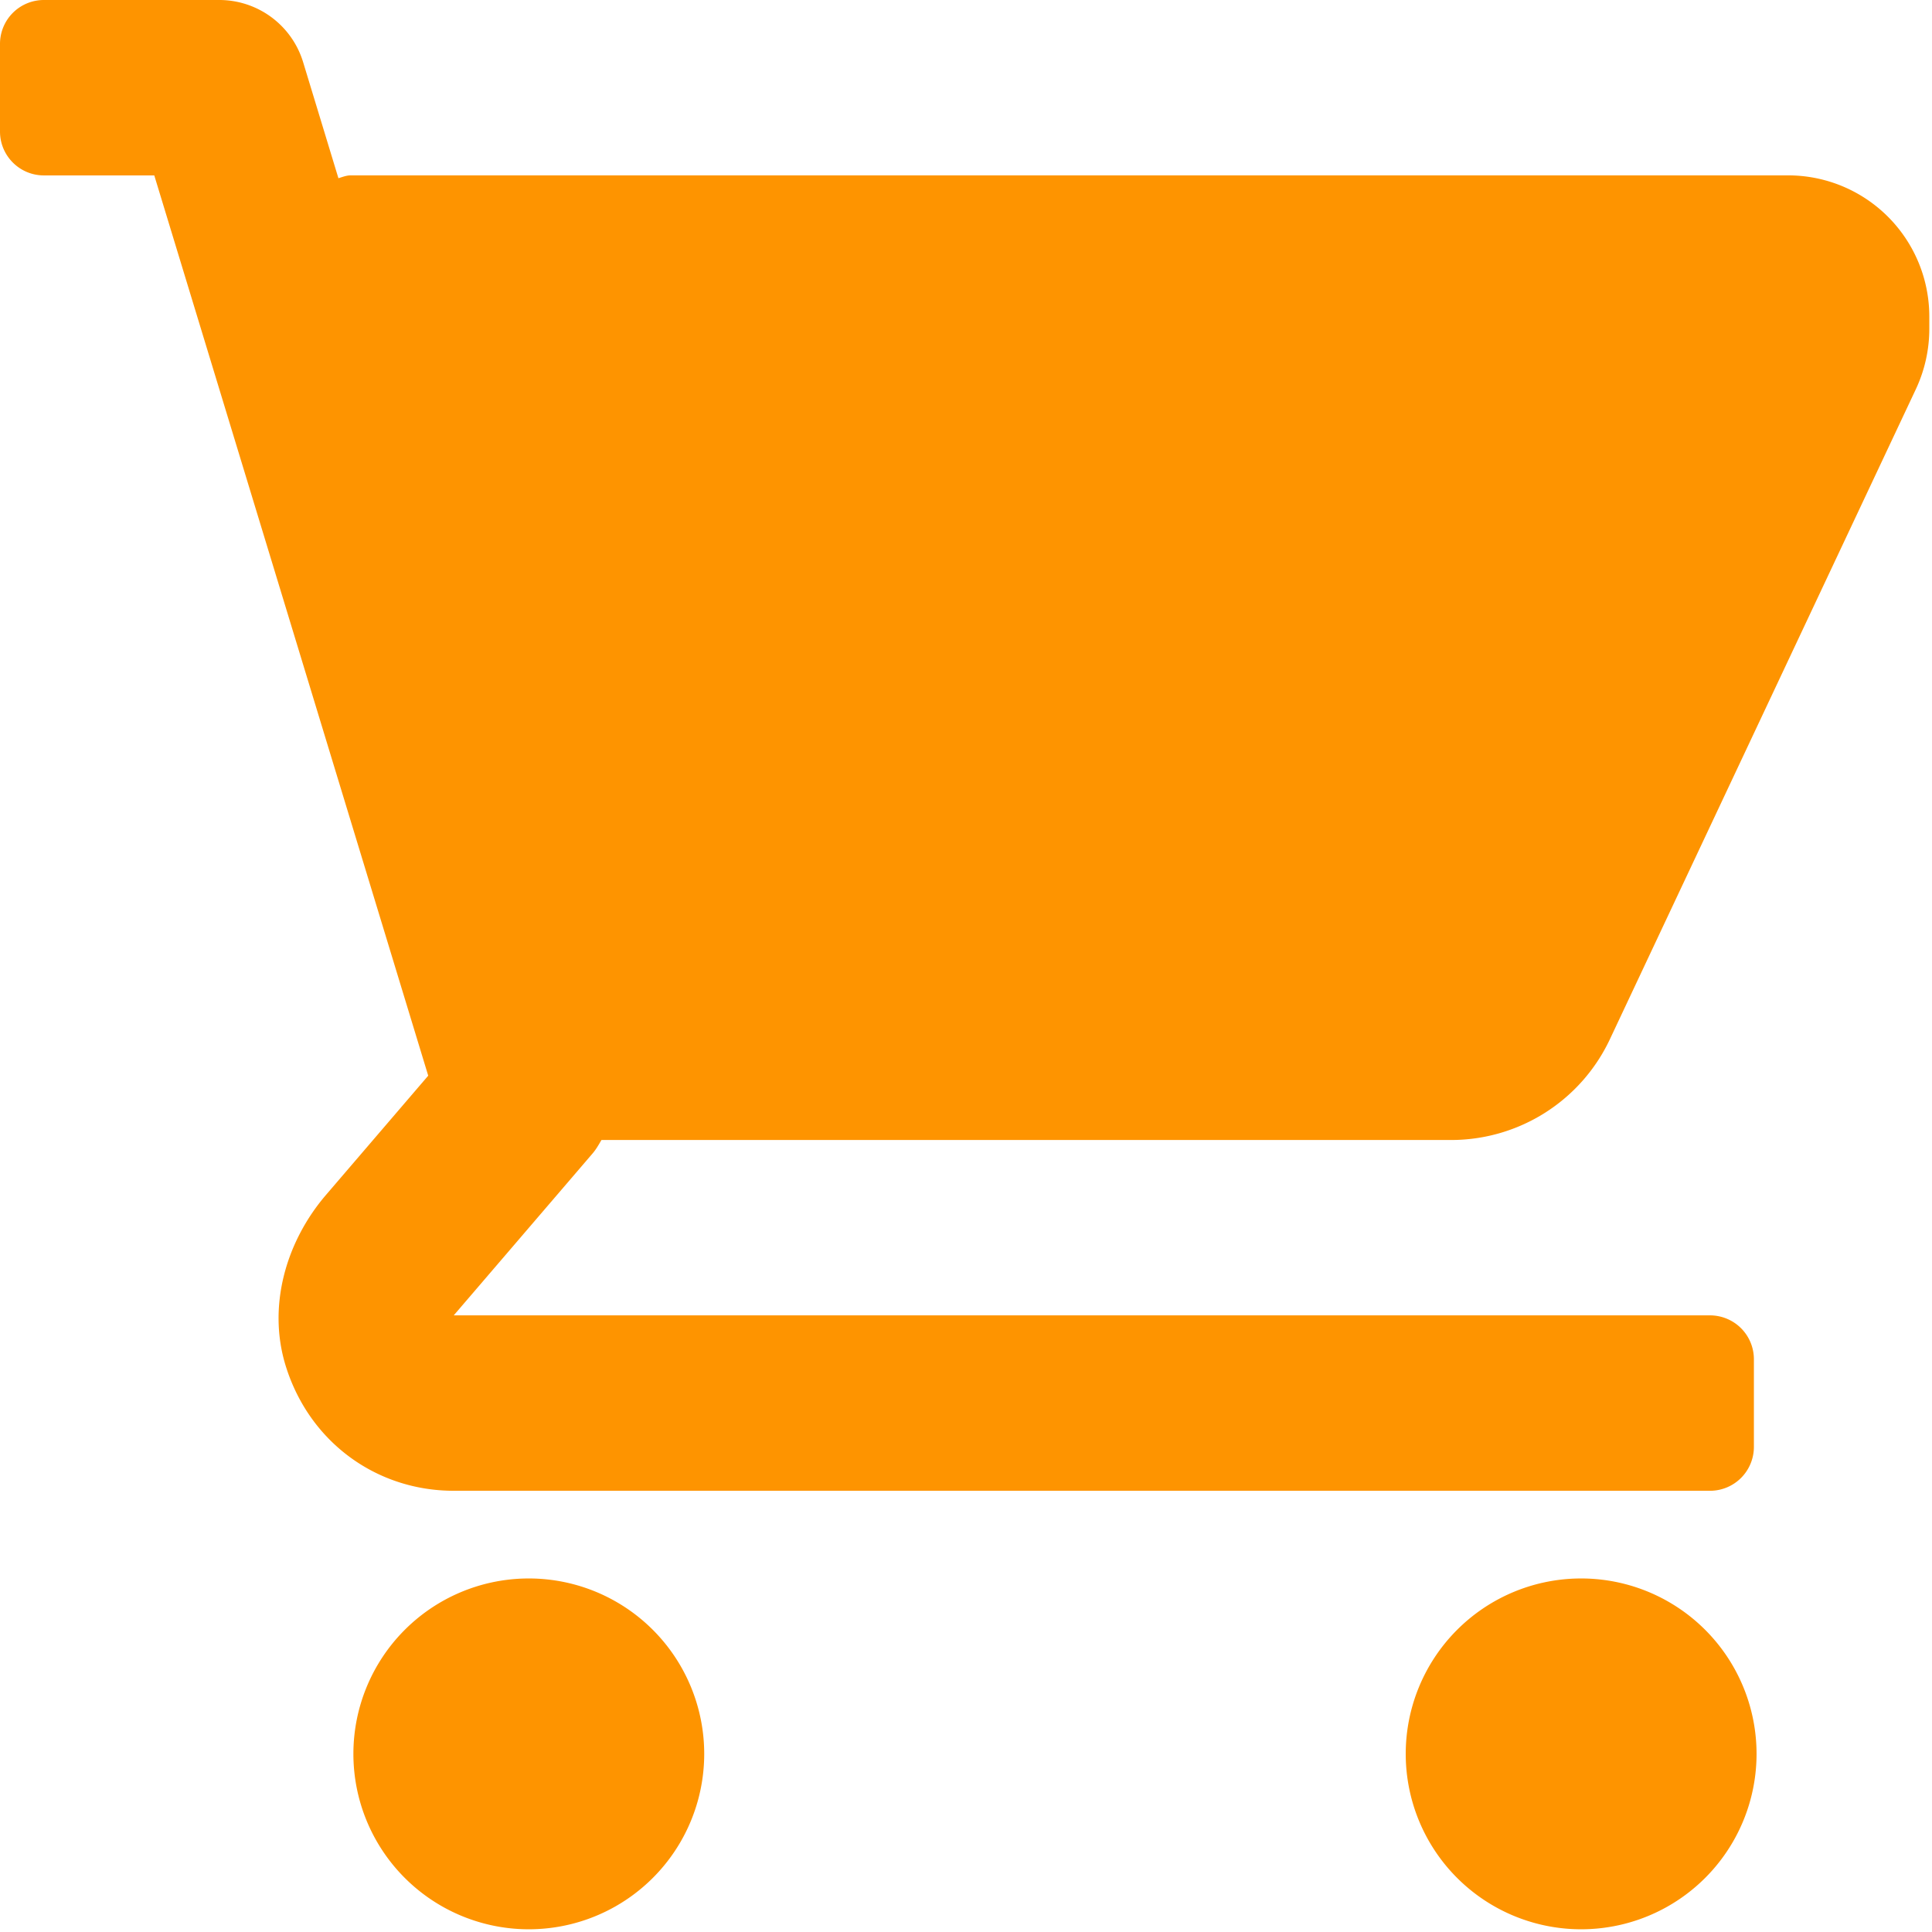 <svg width="48" height="48" fill="none" xmlns="http://www.w3.org/2000/svg"><path d="M44.423 4.357H8.715c-.108 0-.206.04-.307.071l-.877-2.884A2.178 2.178 0 0 0 5.447 0H1.089A1.09 1.09 0 0 0 0 1.09v2.178c0 .602.488 1.09 1.09 1.09h2.743l6.806 22.367-2.542 2.965c-1.004 1.172-1.457 2.787-.994 4.26.591 1.884 2.254 3.088 4.17 3.088h31.212a1.09 1.09 0 0 0 1.09-1.09V33.77a1.09 1.09 0 0 0-1.09-1.09H11.273l3.454-4.028c.086-.101.15-.216.216-.329h21.11a4.359 4.359 0 0 0 3.944-2.503L47.6 9.667c.218-.465.333-.98.333-1.493v-.308a3.508 3.508 0 0 0-3.509-3.509ZM13.072 47.932a4.358 4.358 0 1 0 0-8.715 4.358 4.358 0 0 0 0 8.715ZM39.217 47.932a4.358 4.358 0 1 0 0-8.715 4.358 4.358 0 0 0 0 8.715Z" fill="#FE9400"/></svg>